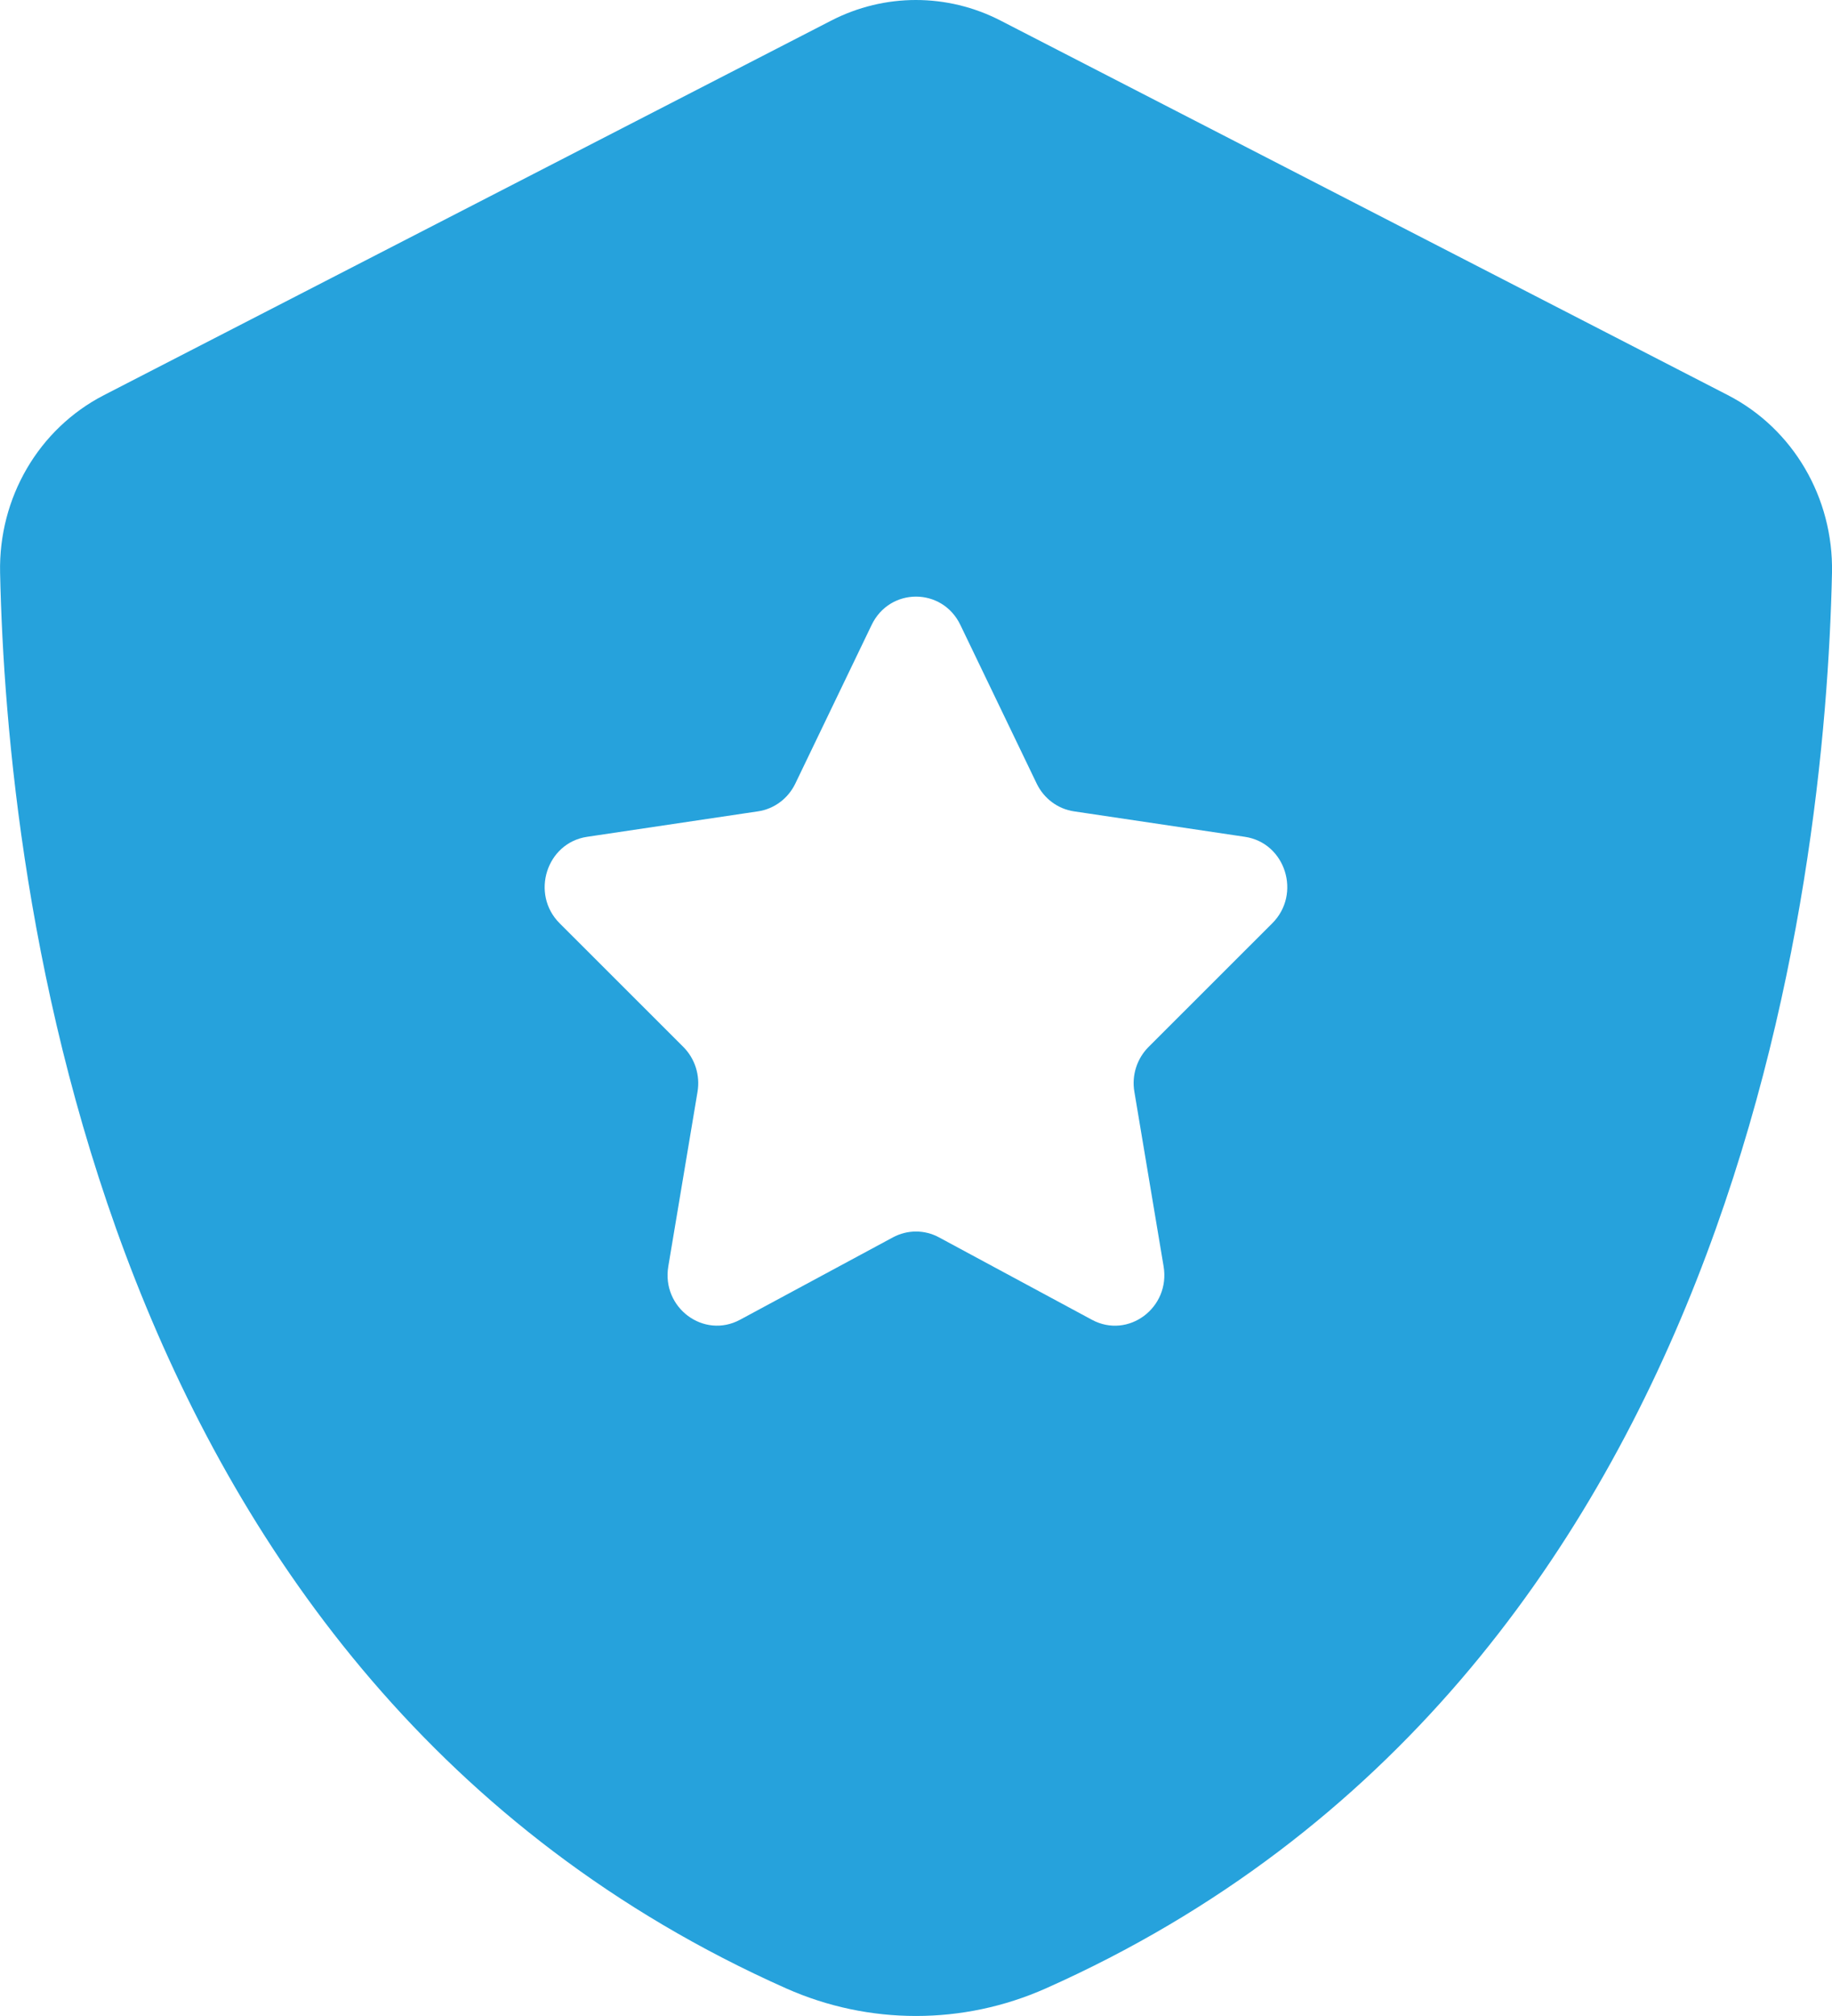 <svg width="20" height="22" viewBox="0 0 20 22" fill="none" xmlns="http://www.w3.org/2000/svg">
<path d="M18.863 4.312L10.924 0.225C10.342 -0.075 9.656 -0.075 9.074 0.225L1.135 4.312C0.422 4.679 -0.017 5.432 0.001 6.25C0.073 9.624 1.015 18.331 8.583 21.699C9.485 22.1 10.515 22.1 11.417 21.699C18.984 18.331 19.927 9.624 20 6.25C20.016 5.432 19.576 4.679 18.863 4.312ZM13.889 10.076L12.539 11.425C12.412 11.552 12.353 11.735 12.384 11.914L12.703 13.819C12.779 14.271 12.316 14.616 11.92 14.402L10.251 13.503C10.094 13.418 9.906 13.418 9.748 13.503L8.079 14.402C7.683 14.615 7.22 14.271 7.296 13.819L7.615 11.914C7.645 11.735 7.587 11.552 7.46 11.425L6.11 10.076C5.789 9.756 5.966 9.198 6.409 9.132L8.275 8.854C8.451 8.828 8.603 8.715 8.682 8.552L9.516 6.819C9.714 6.408 10.286 6.408 10.484 6.819L11.318 8.552C11.397 8.715 11.549 8.828 11.725 8.854L13.591 9.132C14.034 9.198 14.21 9.756 13.889 10.076Z" fill="#26A2DC"/>
</svg>
